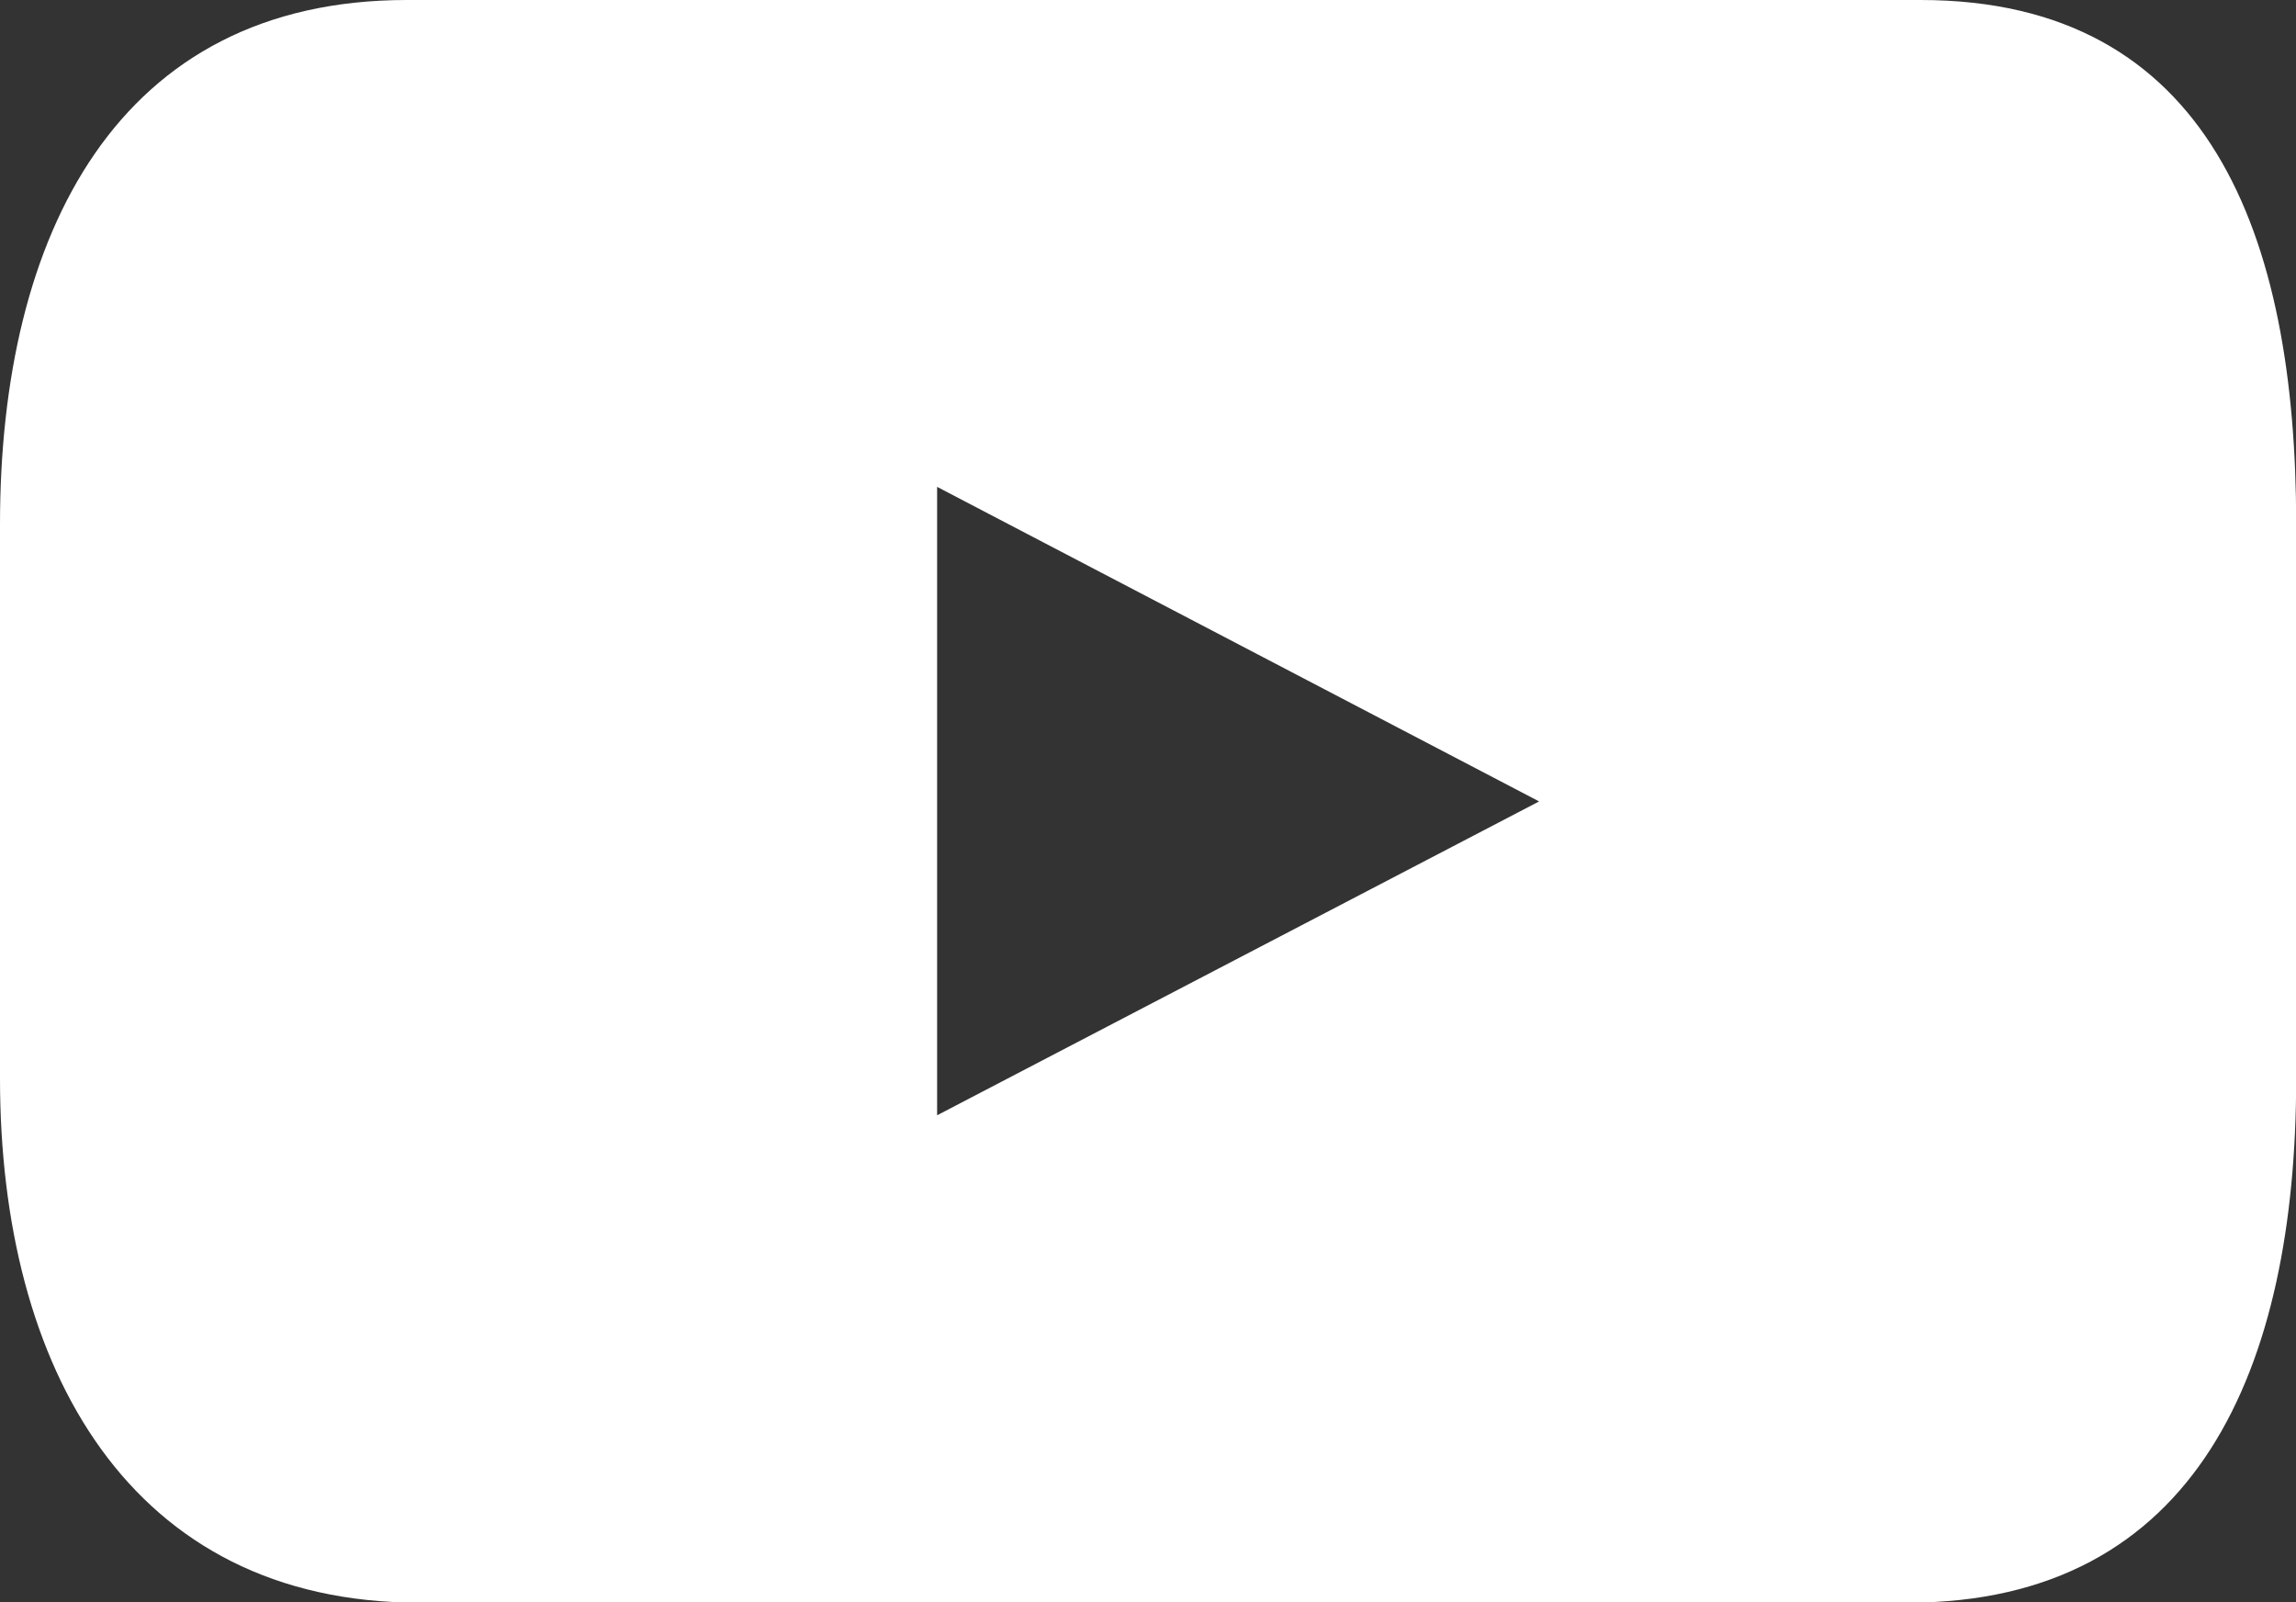 <svg id="コンポーネント_3_1" data-name="コンポーネント 3 – 1" xmlns="http://www.w3.org/2000/svg" xmlns:xlink="http://www.w3.org/1999/xlink" width="26.282" height="18.336" viewBox="0 0 26.282 18.336">
  <rect x="0" y="0" width="26.282" height="18.336" fill="#333333" stroke="none"/>
  <defs>
    <clipPath id="clip-path">
      <rect id="長方形_65" data-name="長方形 65" width="26.282" height="18.336" fill="none"/>
    </clipPath>
  </defs>
  <g id="グループ_28" data-name="グループ 28" clip-path="url(#clip-path)">
    <path id="パス_16" data-name="パス 16" d="M21.978,0H4.657C1.345,0,0,2.684,0,6v6.342c0,3.312,1.486,6,4.8,6h17.04c3.311,0,4.444-2.685,4.444-6V6c0-3.313-.992-6-4.3-6M10.727,12.764V5.572l6.891,3.6Z" transform="translate(0 0)" fill="#fff"/>
  </g>
</svg>
